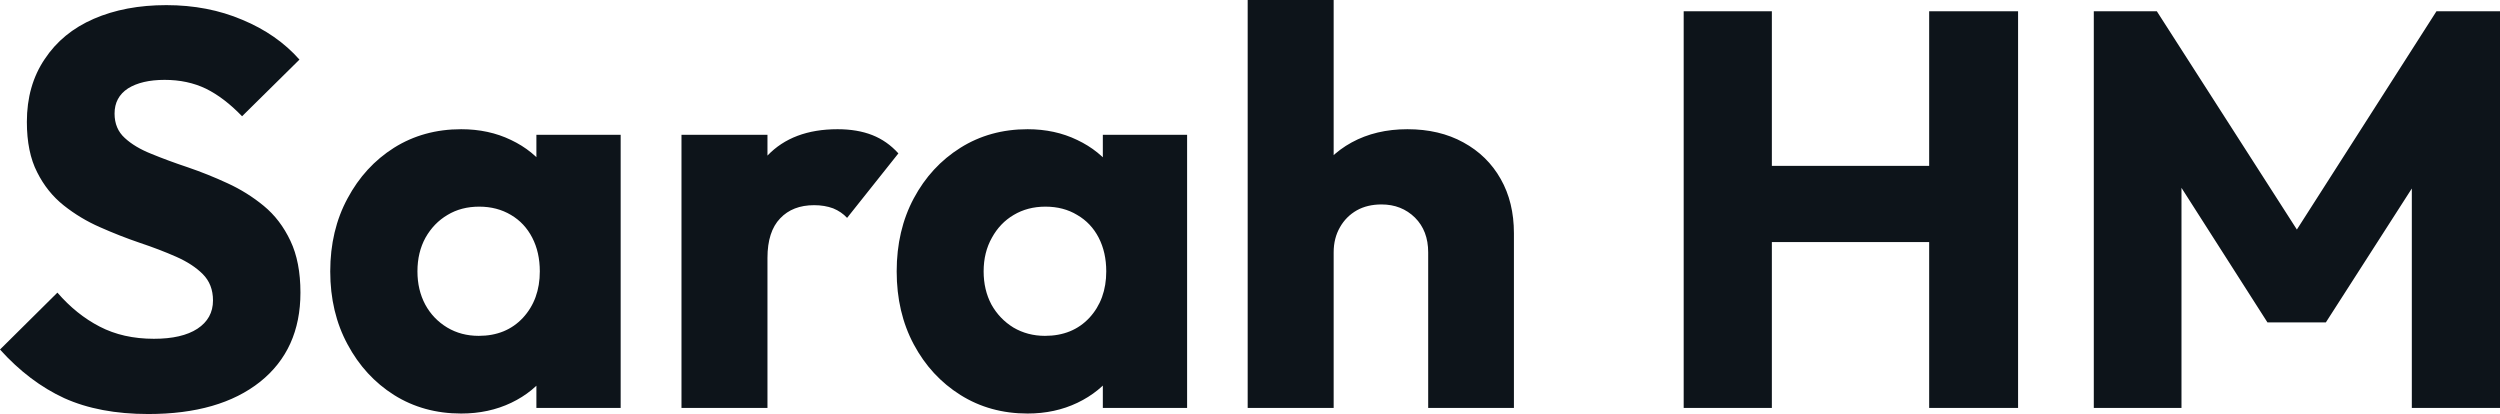 <svg fill="#0d141a" viewBox="0 0 102.35 16.951" height="100%" width="100%" xmlns="http://www.w3.org/2000/svg"><path preserveAspectRatio="none" d="M6.07 16.95L6.07 16.95Q4.07 16.95 2.63 16.30Q1.20 15.64 0 14.31L0 14.31L2.35 11.98Q3.13 12.88 4.08 13.37Q5.04 13.87 6.30 13.87L6.30 13.87Q7.45 13.87 8.08 13.46Q8.72 13.04 8.72 12.30L8.72 12.30Q8.72 11.64 8.30 11.22Q7.89 10.81 7.21 10.51Q6.53 10.21 5.72 9.94Q4.90 9.66 4.09 9.30Q3.29 8.95 2.61 8.41Q1.93 7.87 1.52 7.05Q1.10 6.23 1.10 4.99L1.10 4.99Q1.10 3.50 1.83 2.42Q2.55 1.33 3.84 0.77Q5.13 0.21 6.81 0.21L6.81 0.21Q8.51 0.21 9.92 0.81Q11.34 1.40 12.26 2.44L12.26 2.44L9.91 4.76Q9.18 4.00 8.43 3.63Q7.68 3.27 6.74 3.27L6.74 3.27Q5.80 3.27 5.24 3.62Q4.69 3.98 4.69 4.65L4.69 4.65Q4.69 5.27 5.11 5.65Q5.52 6.03 6.20 6.30Q6.88 6.58 7.69 6.85Q8.51 7.13 9.31 7.50Q10.12 7.87 10.80 8.43Q11.48 8.99 11.89 9.86Q12.30 10.72 12.30 11.98L12.30 11.98Q12.30 14.31 10.65 15.63Q8.99 16.95 6.07 16.95ZM18.88 16.93L18.88 16.93Q17.34 16.93 16.13 16.17Q14.93 15.41 14.23 14.10Q13.52 12.79 13.52 11.11L13.52 11.11Q13.52 9.43 14.23 8.12Q14.93 6.81 16.13 6.05Q17.34 5.29 18.88 5.29L18.88 5.29Q20.01 5.29 20.92 5.73Q21.83 6.16 22.40 6.93Q22.98 7.71 23.05 8.69L23.05 8.69L23.05 13.52Q22.98 14.51 22.41 15.28Q21.85 16.05 20.93 16.49Q20.01 16.93 18.88 16.93ZM19.60 13.75L19.60 13.75Q20.72 13.75 21.41 13.01Q22.10 12.26 22.10 11.11L22.10 11.11Q22.10 10.33 21.79 9.73Q21.48 9.13 20.92 8.80Q20.35 8.46 19.62 8.46L19.62 8.46Q18.88 8.46 18.32 8.80Q17.76 9.13 17.42 9.73Q17.09 10.33 17.09 11.11L17.09 11.11Q17.09 11.87 17.41 12.47Q17.73 13.06 18.31 13.41Q18.88 13.75 19.60 13.75ZM25.41 16.70L21.96 16.70L21.96 13.69L22.49 10.97L21.96 8.26L21.96 5.52L25.41 5.52L25.41 16.70ZM31.42 16.70L27.90 16.70L27.90 5.52L31.42 5.52L31.42 16.70ZM31.42 10.56L31.42 10.56L29.95 9.41Q30.38 7.45 31.42 6.37Q32.45 5.29 34.29 5.29L34.29 5.29Q35.10 5.29 35.71 5.53Q36.32 5.77 36.78 6.28L36.78 6.28L34.68 8.92Q34.45 8.67 34.11 8.53Q33.76 8.40 33.33 8.40L33.33 8.40Q32.45 8.40 31.94 8.94Q31.42 9.48 31.42 10.56ZM42.07 16.93L42.07 16.93Q40.53 16.93 39.32 16.17Q38.11 15.41 37.41 14.10Q36.71 12.79 36.71 11.11L36.71 11.11Q36.71 9.43 37.41 8.12Q38.11 6.81 39.32 6.05Q40.53 5.29 42.07 5.29L42.07 5.29Q43.19 5.29 44.10 5.73Q45.01 6.16 45.59 6.93Q46.16 7.71 46.23 8.69L46.23 8.69L46.23 13.52Q46.16 14.51 45.60 15.28Q45.03 16.05 44.11 16.49Q43.19 16.93 42.07 16.93ZM42.78 13.75L42.78 13.75Q43.91 13.75 44.60 13.01Q45.29 12.26 45.29 11.11L45.29 11.11Q45.29 10.33 44.98 9.73Q44.67 9.13 44.10 8.80Q43.54 8.46 42.80 8.46L42.80 8.46Q42.07 8.46 41.50 8.80Q40.94 9.13 40.61 9.73Q40.27 10.33 40.27 11.11L40.27 11.11Q40.27 11.87 40.59 12.47Q40.92 13.06 41.49 13.41Q42.07 13.75 42.78 13.75ZM48.60 16.70L45.15 16.70L45.15 13.69L45.68 10.97L45.15 8.26L45.15 5.52L48.60 5.52L48.60 16.70ZM61.98 16.70L58.47 16.70L58.47 10.33Q58.47 9.45 57.93 8.91Q57.38 8.37 56.56 8.37L56.56 8.37Q55.98 8.37 55.55 8.61Q55.11 8.86 54.86 9.30Q54.60 9.75 54.60 10.33L54.60 10.33L53.25 9.66Q53.25 8.35 53.80 7.36Q54.35 6.37 55.34 5.83Q56.33 5.29 57.62 5.29L57.62 5.29Q58.93 5.29 59.91 5.83Q60.90 6.37 61.44 7.33Q61.98 8.28 61.98 9.55L61.98 9.55L61.98 16.70ZM54.60 16.70L51.08 16.70L51.08 0L54.60 0L54.60 16.70ZM72.54 16.70L68.93 16.70L68.93 0.46L72.54 0.46L72.54 16.70ZM82.62 16.70L78.98 16.70L78.98 0.46L82.62 0.46L82.62 16.70ZM80.18 9.91L71.09 9.91L71.09 6.79L80.18 6.79L80.18 9.91ZM89.31 16.70L85.72 16.70L85.72 0.46L88.30 0.46L94.69 10.42L93.38 10.42L99.75 0.46L102.35 0.46L102.35 16.70L98.74 16.70L98.74 6.55L99.38 6.72L95.22 13.20L92.83 13.20L88.69 6.72L89.31 6.55L89.31 16.70Z"></path></svg>
